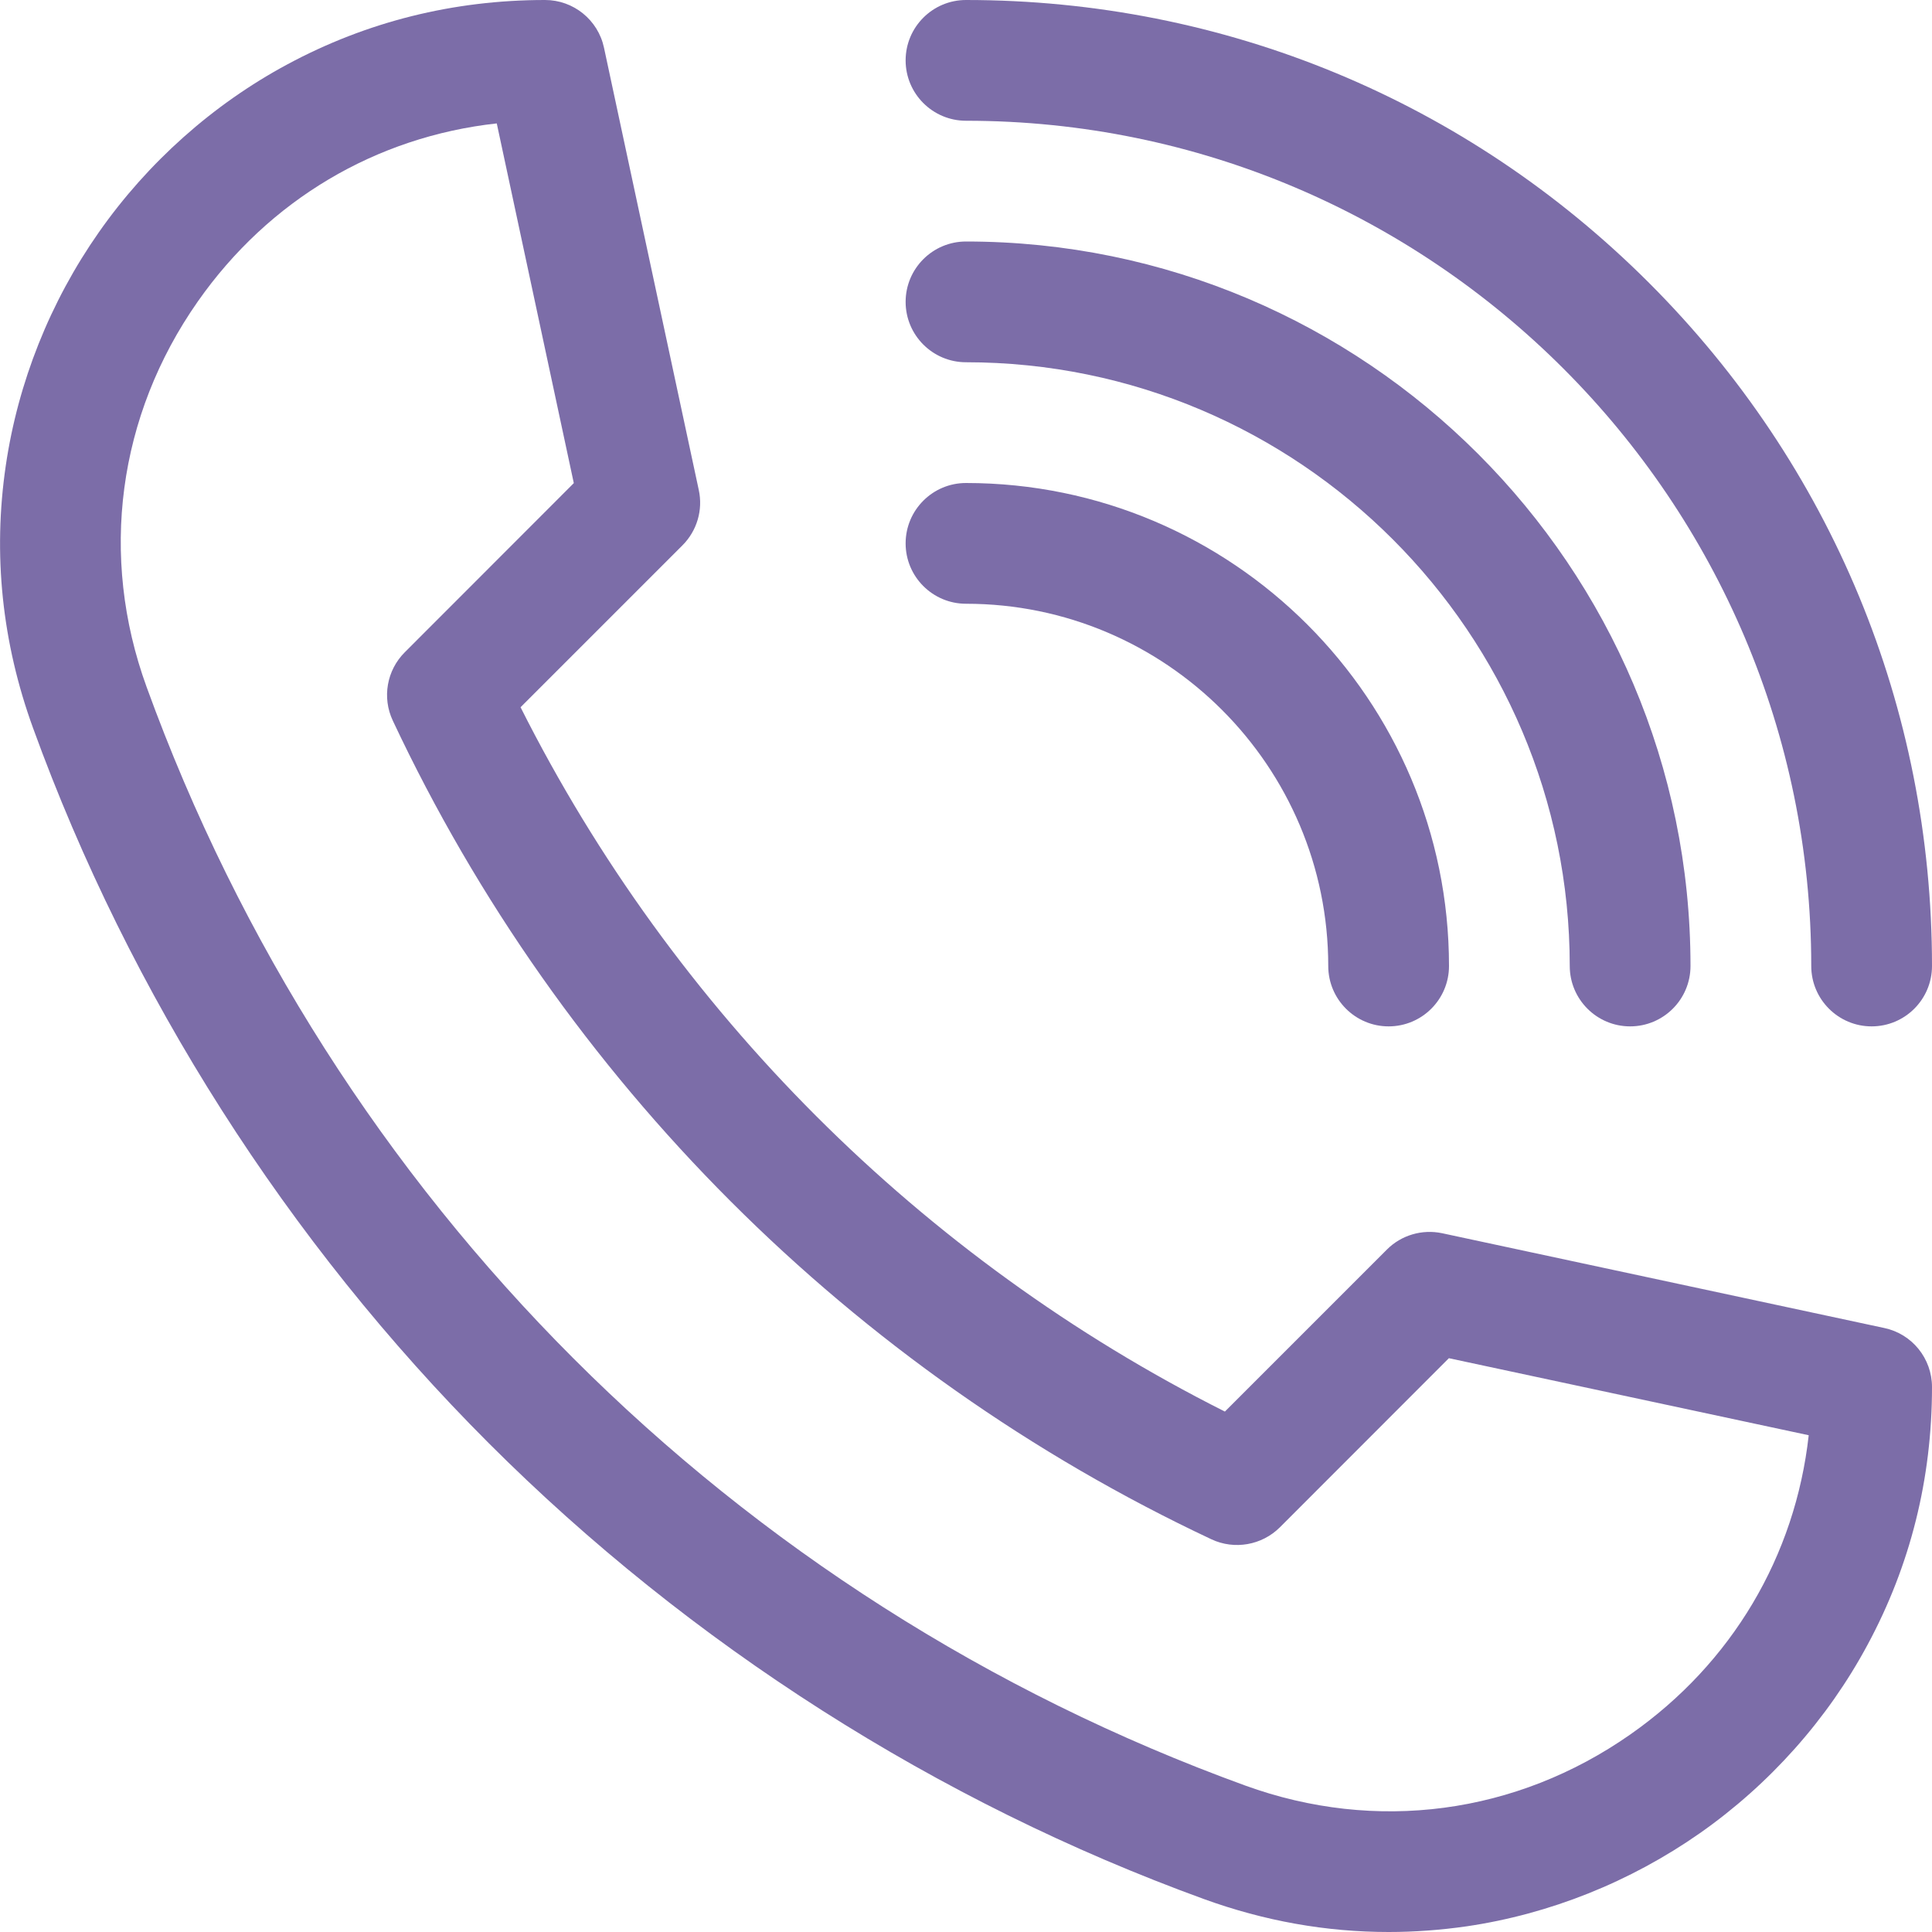 <svg width="16" height="16" viewBox="0 0 16 16" fill="none" xmlns="http://www.w3.org/2000/svg">
<g clip-path="url(#clip0)">
<path d="M11.5 16C10.983 16 10.471 15.909 9.97 15.727C7.764 14.925 5.716 13.62 4.048 11.952C2.38 10.284 1.075 8.236 0.274 6.03C0.016 5.321 -0.06 4.589 0.048 3.855C0.149 3.167 0.415 2.499 0.819 1.923C1.224 1.345 1.764 0.864 2.38 0.533C3.038 0.179 3.756 0 4.514 0C4.749 0 4.953 0.165 5.002 0.395L5.787 4.058C5.823 4.223 5.772 4.396 5.652 4.516L4.311 5.857C5.576 8.372 7.629 10.425 10.144 11.69L11.485 10.349C11.604 10.229 11.777 10.178 11.943 10.213L15.605 10.998C15.836 11.047 16 11.251 16 11.487C16 12.245 15.821 12.963 15.467 13.62C15.136 14.237 14.655 14.777 14.077 15.182C13.501 15.585 12.834 15.852 12.146 15.953C11.93 15.984 11.714 16 11.5 16ZM4.114 1.022C3.114 1.132 2.227 1.656 1.638 2.497C0.975 3.443 0.82 4.606 1.214 5.689C2.754 9.93 6.07 13.246 10.312 14.787C11.394 15.18 12.557 15.026 13.503 14.363C14.344 13.774 14.868 12.886 14.979 11.886L11.999 11.248L10.599 12.649C10.45 12.797 10.223 12.837 10.033 12.748C7.058 11.35 4.65 8.942 3.253 5.968C3.163 5.777 3.203 5.551 3.352 5.402L4.752 4.001L4.114 1.022Z" fill="#7C6DA8"/>
<path d="M15.5 8.5C15.224 8.5 15 8.276 15 8C15 4.14 11.86 1 8 1C7.724 1 7.5 0.776 7.5 0.5C7.5 0.224 7.724 0 8 0C10.137 0 12.146 0.832 13.657 2.343C15.168 3.854 16 5.863 16 8C16 8.276 15.776 8.5 15.5 8.5Z" fill="#7C6DA8"/>
<path d="M13.5 8.5C13.224 8.5 13 8.276 13 8C13 5.243 10.757 3 8 3C7.724 3 7.5 2.776 7.5 2.5C7.5 2.224 7.724 2 8 2C11.309 2 14 4.691 14 8C14 8.276 13.776 8.5 13.5 8.5Z" fill="#7C6DA8"/>
<path d="M11.5 8.5C11.224 8.5 11 8.276 11 8C11 6.346 9.655 5 8 5C7.724 5 7.5 4.776 7.5 4.5C7.5 4.224 7.724 4 8 4C10.206 4 12 5.794 12 8C12 8.276 11.776 8.5 11.5 8.5Z" fill="#7C6DA8"/>
</g>
<defs>
<clipPath id="clip0">
<rect width="16" height="16" fill="white"/>
</clipPath>
</defs>
</svg>
